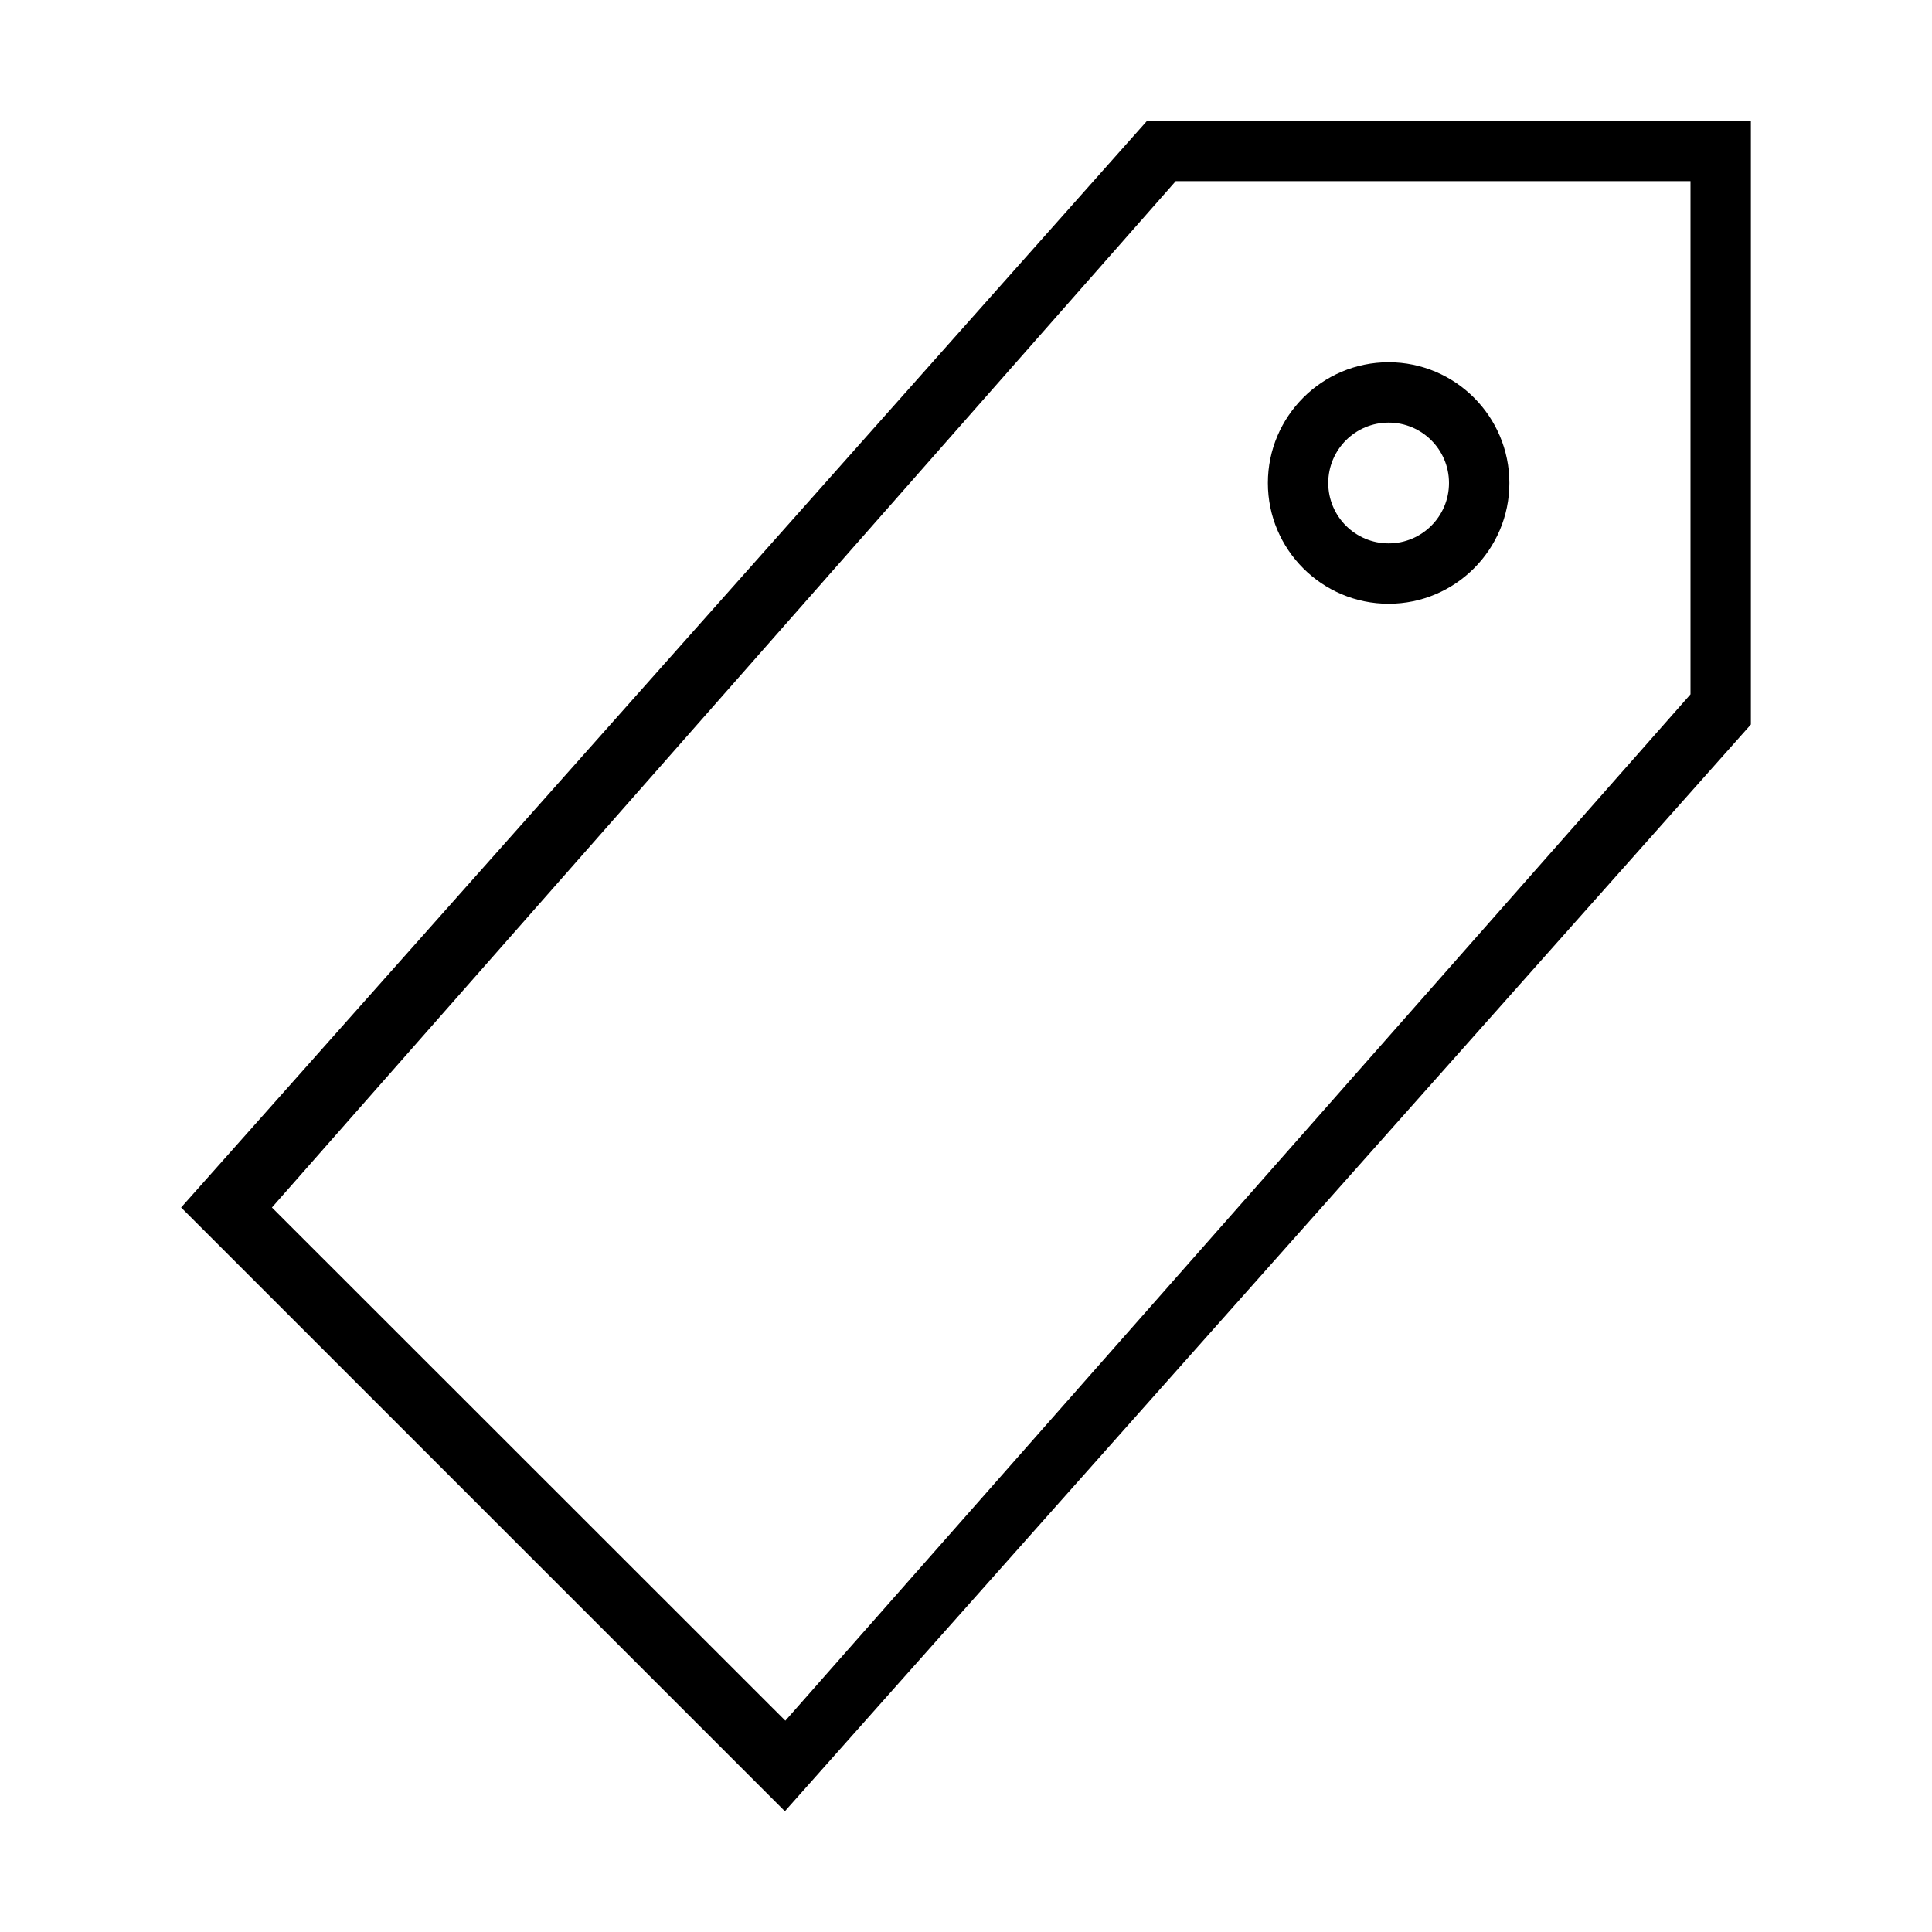 <svg fill="currentColor" xmlns="http://www.w3.org/2000/svg" width="32" height="32" viewBox="0 0 512 512"><path d="M464 32H304L48 320l160 160 256-288V32zm-16 152L208.125 456 72.062 320 311.587 48H448v136z"/><path d="M368 160c17.645 0 32-14.355 32-32s-14.355-32-32-32-32 14.355-32 32 14.355 32 32 32zm0-48c8.836 0 16 7.163 16 16s-7.164 16-16 16-16-7.163-16-16 7.164-16 16-16z"/></svg>